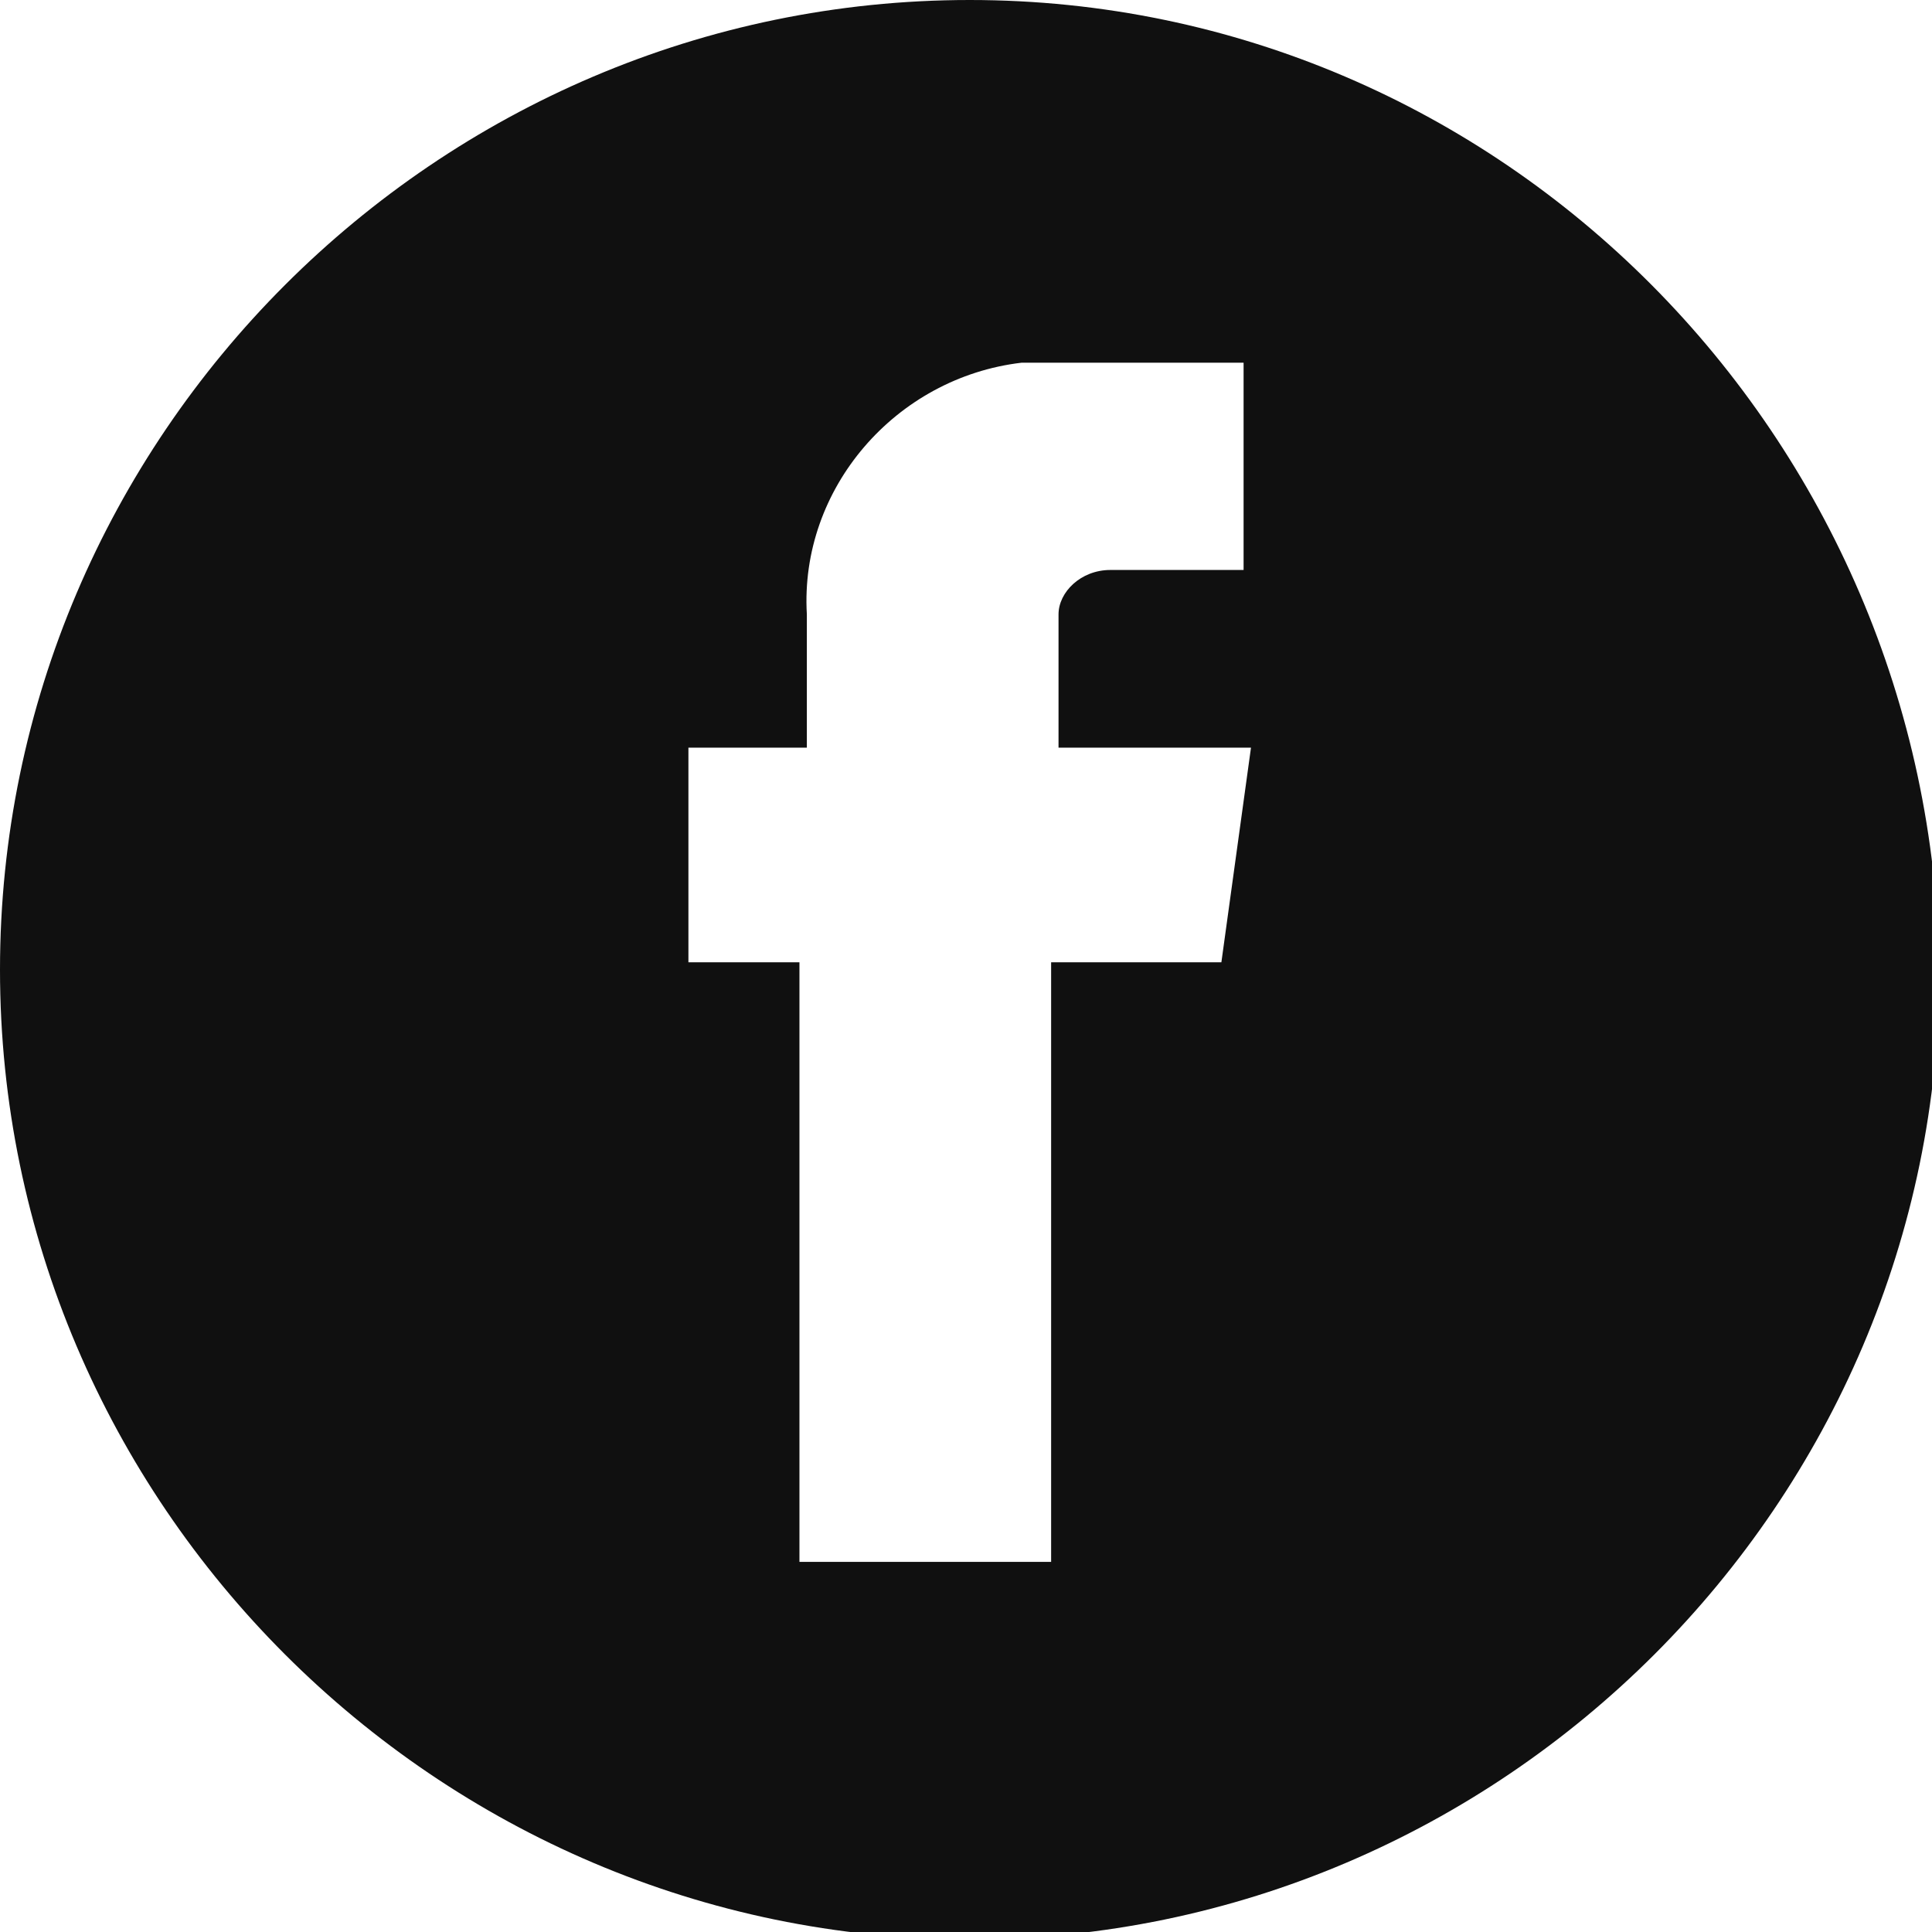 <?xml version="1.0" encoding="utf-8"?>
<!-- Generator: Adobe Illustrator 24.1.3, SVG Export Plug-In . SVG Version: 6.00 Build 0)  -->
<svg version="1.1" id="圖層_1" xmlns="http://www.w3.org/2000/svg" xmlns:xlink="http://www.w3.org/1999/xlink" x="0px" y="0px"
	 viewBox="0 0 26.1 26.1" style="enable-background:new 0 0 26.1 26.1;" xml:space="preserve">
<style type="text/css">
	.st0{fill:#101010;}
</style>
<path id="icon_facebook" class="st0" d="M13.1,0C5.9,0,0,5.9,0,13.1s5.9,13.1,13.1,13.1c7.2,0,13.1-5.9,13.1-13.1
	C26.1,5.9,20.3,0,13.1,0z M16.5,13h-2.3v8.1h-3.4V13H9.3v-2.9h1.6V8.3c-0.1-1.7,1.2-3.2,2.9-3.4c0.2,0,0.3,0,0.5,0l2.5,0v2.8H15
	c-0.4,0-0.7,0.3-0.7,0.6c0,0,0,0.1,0,0.1v1.7h2.6L16.5,13z"/>
</svg>
